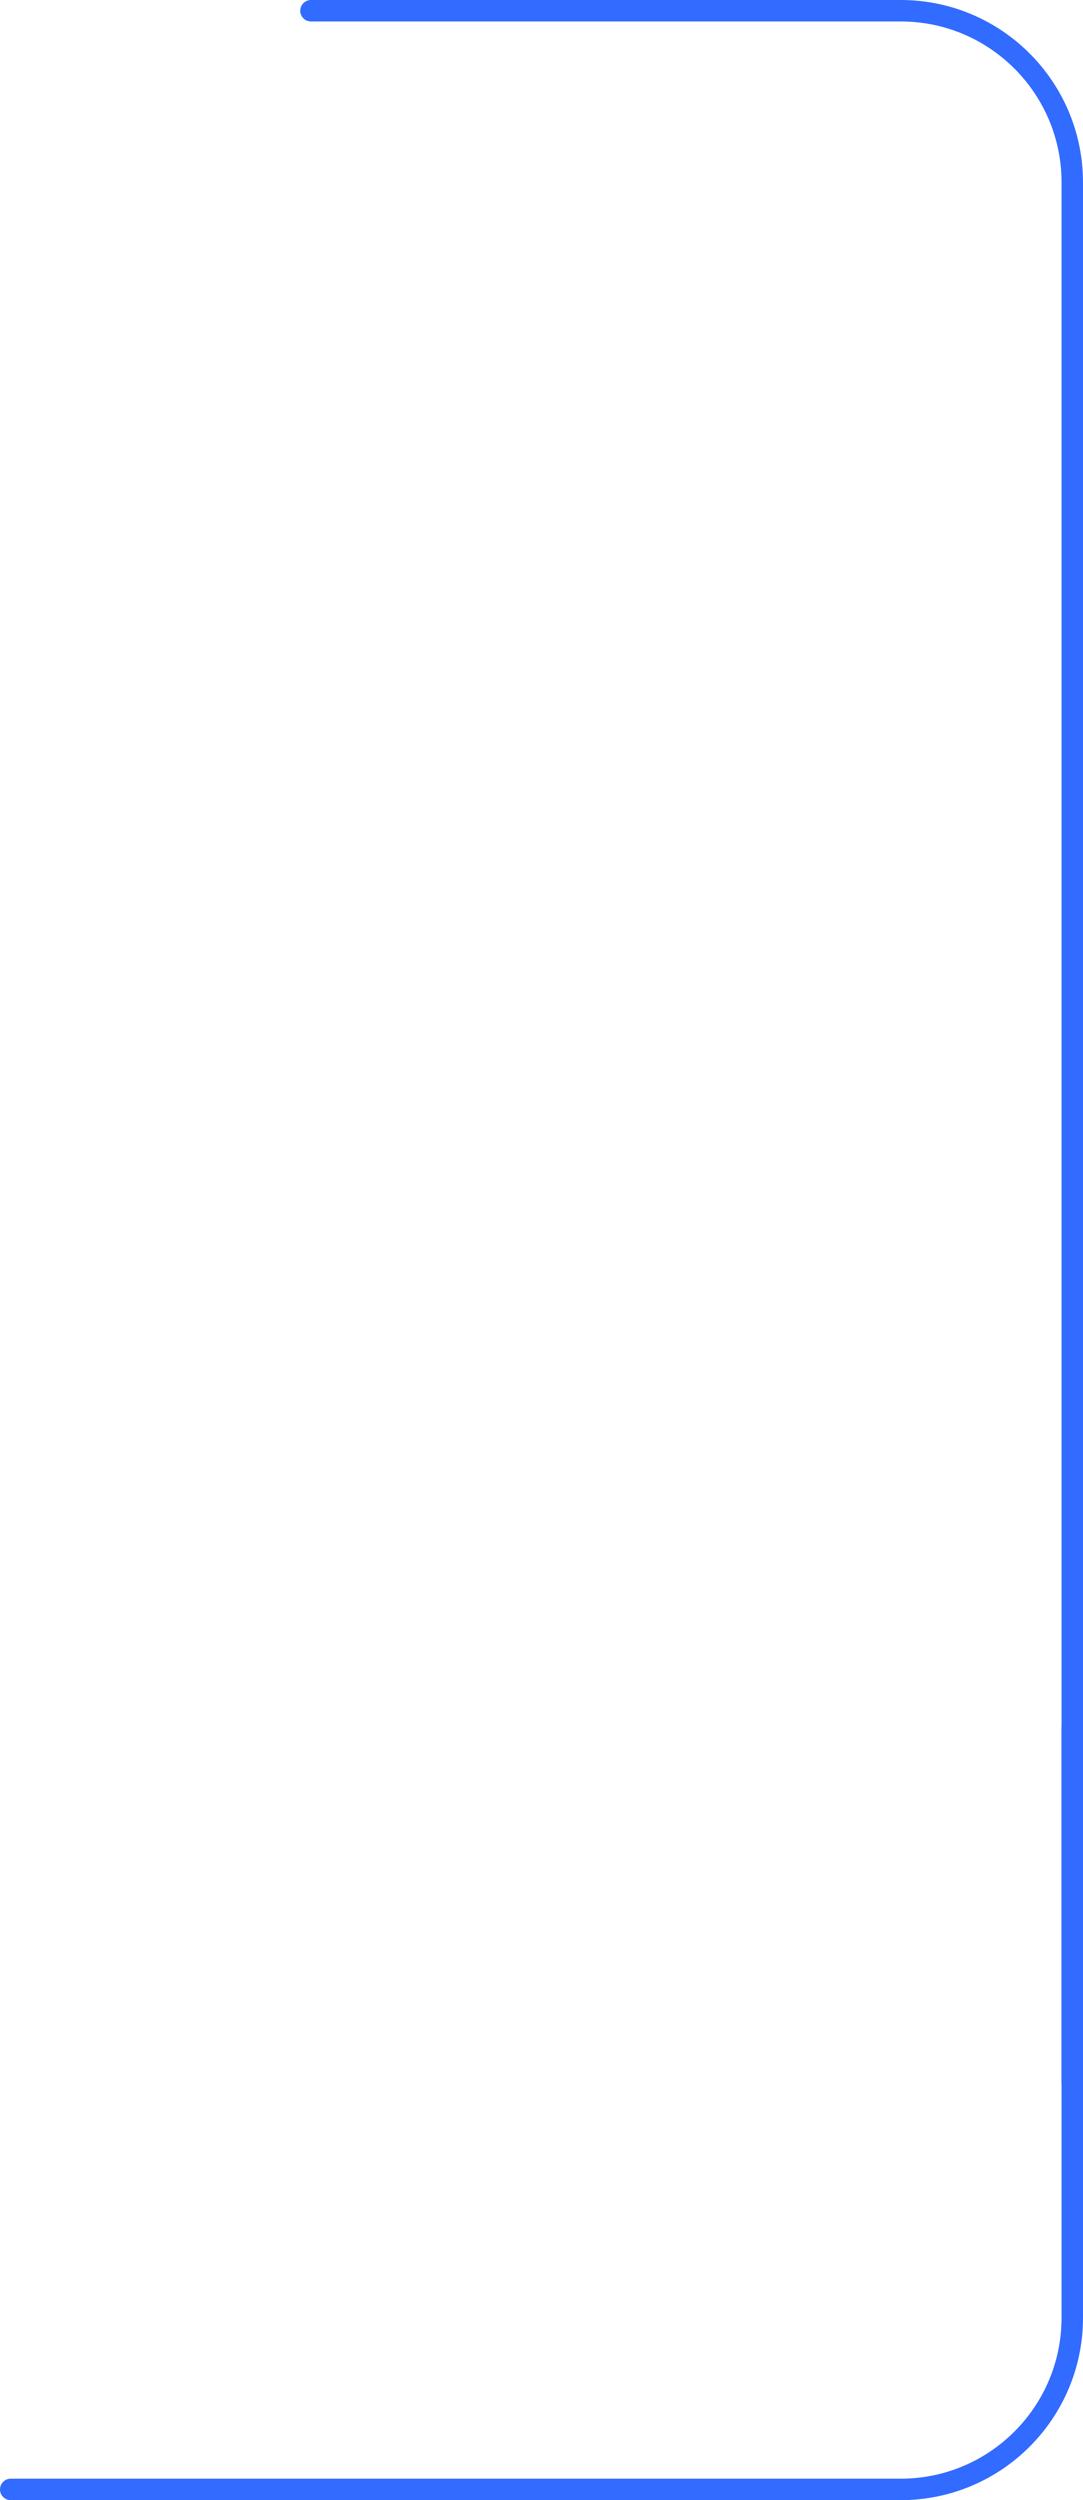 <?xml version="1.0" encoding="UTF-8"?> <svg xmlns="http://www.w3.org/2000/svg" width="101" height="233" viewBox="0 0 101 233" fill="none"><path d="M100 194L100 17C100 8.163 92.837 1 84 1L29 1" stroke="#326BFF" stroke-width="2" stroke-linecap="round"></path><path d="M1 232H84C92.837 232 100 224.837 100 216V161" stroke="#326BFF" stroke-width="2" stroke-linecap="round"></path></svg> 